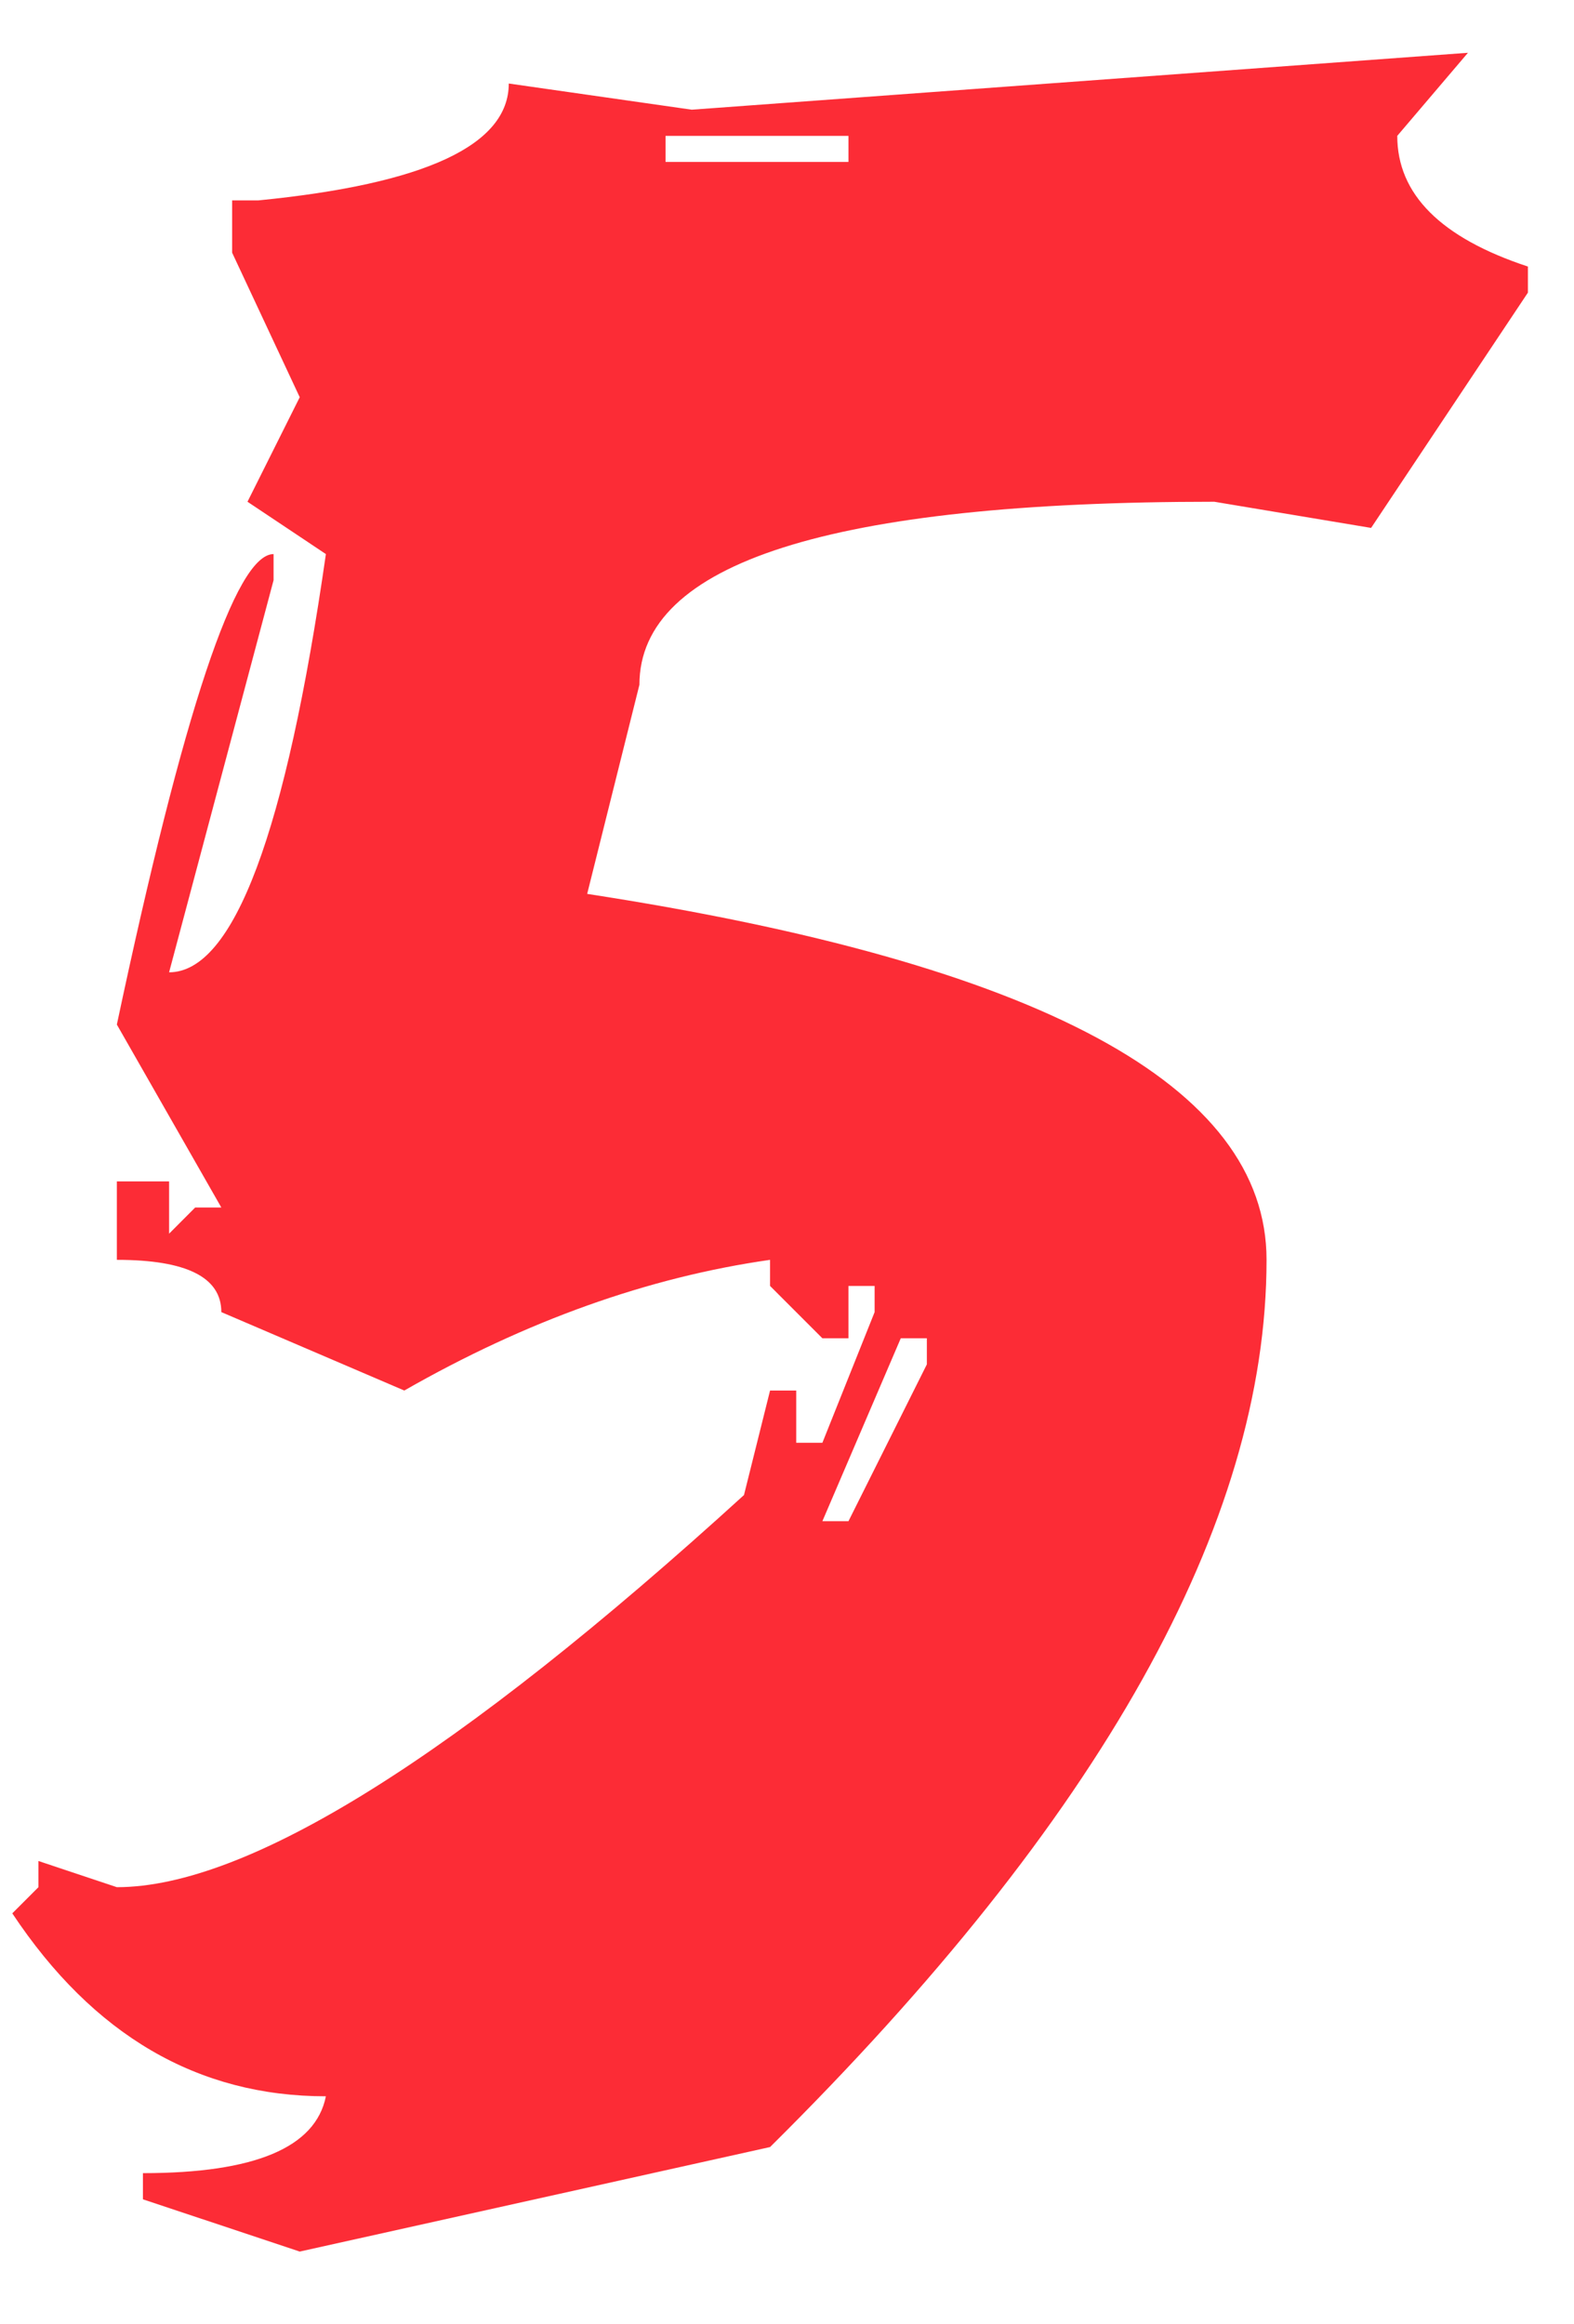 <?xml version="1.0" encoding="UTF-8"?> <svg xmlns="http://www.w3.org/2000/svg" width="21" height="31" viewBox="0 0 21 31" fill="none"> <path d="M19.585 0.704L18.642 1.812C18.642 2.591 19.223 3.172 20.385 3.555V3.903L18.293 7.041L16.201 6.692C11.088 6.692 8.531 7.506 8.531 9.133L7.834 11.922C13.877 12.852 16.898 14.479 16.898 16.803C16.898 20.316 14.69 24.261 10.274 28.636L3.999 30.03L1.907 29.333V28.984C3.397 28.984 4.211 28.643 4.348 27.959C2.639 27.959 1.244 27.145 0.164 25.519L0.513 25.17V24.821L1.559 25.17C3.309 25.17 6.098 23.427 9.926 19.94L10.274 18.546H10.623V19.243H10.972L11.669 17.5V17.151H11.32V17.849H10.972L10.274 17.151V16.803C8.647 17.035 7.021 17.616 5.394 18.546L2.953 17.5C2.953 17.035 2.488 16.803 1.559 16.803V15.757H2.256V16.454L2.604 16.105H2.953L1.559 13.665C2.447 9.481 3.145 7.39 3.65 7.39V7.738L2.256 12.968C3.117 12.968 3.814 11.108 4.348 7.39L3.302 6.692L3.999 5.298L3.097 3.37V2.673H3.445C5.674 2.454 6.788 1.935 6.788 1.114L9.229 1.463L19.585 0.704ZM8.88 1.812V2.16H11.32V1.812H8.88ZM12.018 17.849L10.972 20.289H11.32L12.366 18.197V17.849H12.018Z" fill="#FC2C36"></path> </svg> 